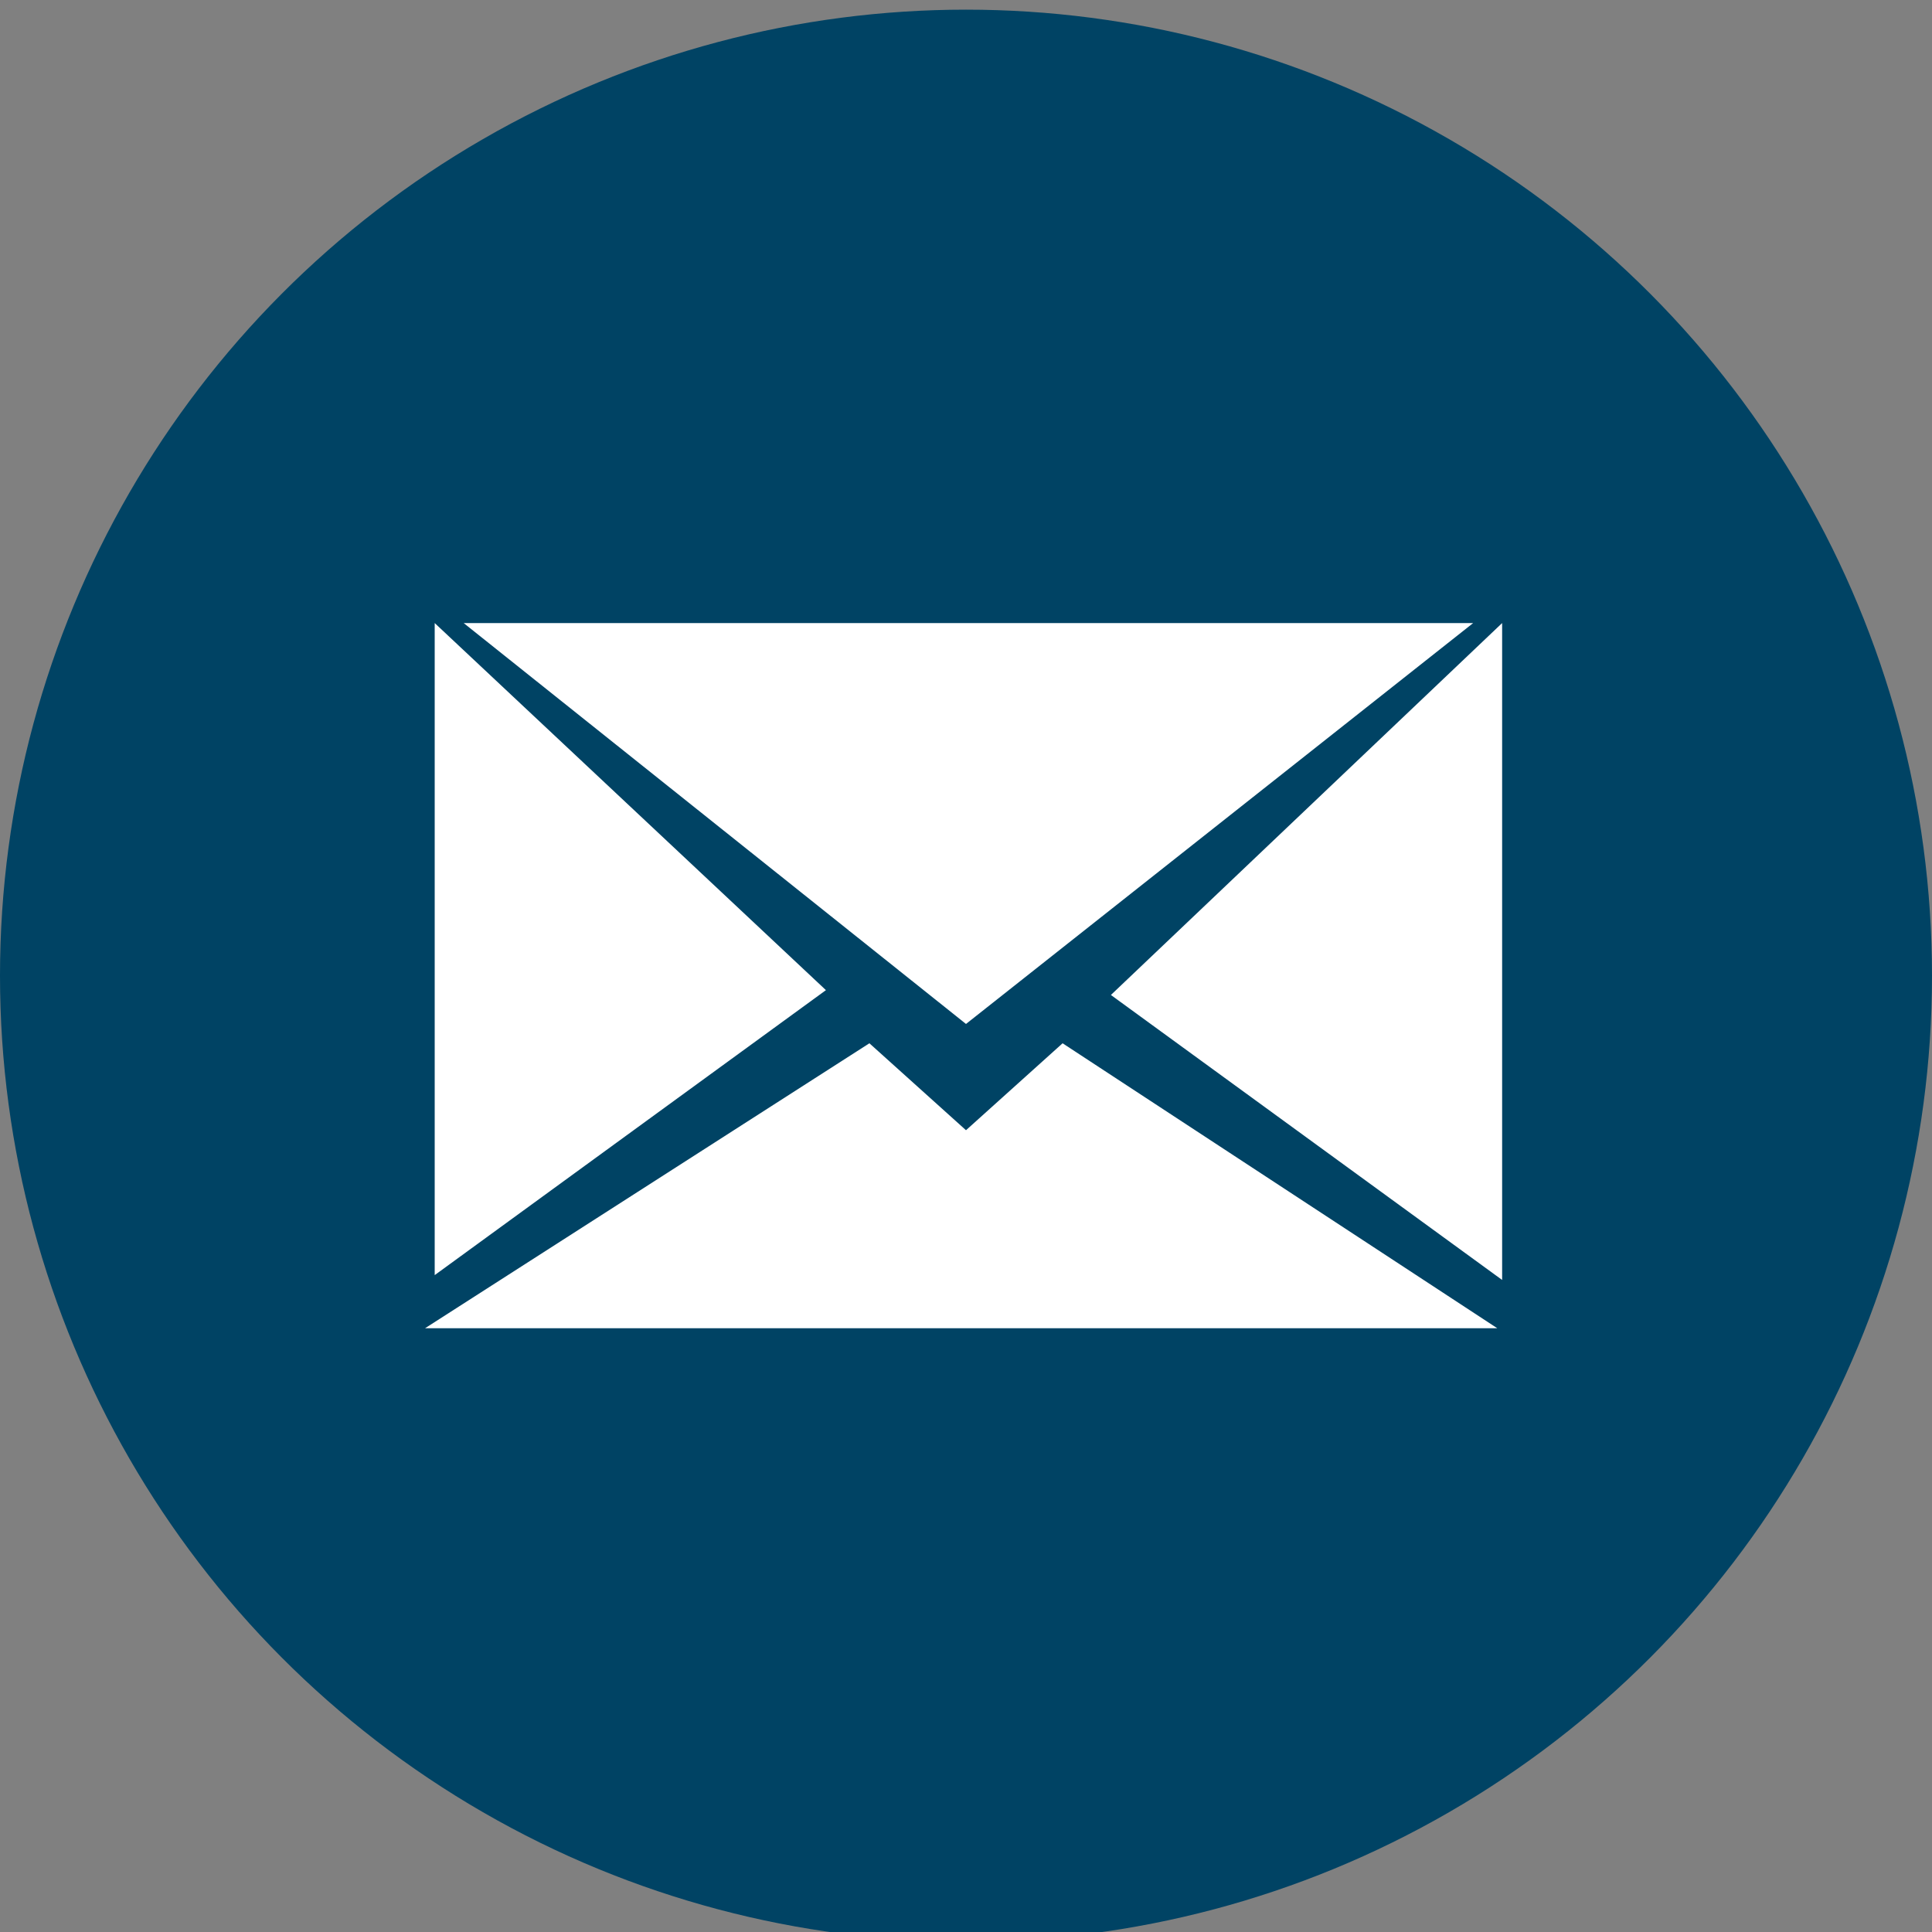 <?xml version="1.0" encoding="utf-8"?>
<!-- Generator: Adobe Illustrator 24.3.0, SVG Export Plug-In . SVG Version: 6.00 Build 0)  -->
<svg version="1.1" id="レイヤー_1" xmlns="http://www.w3.org/2000/svg" xmlns:xlink="http://www.w3.org/1999/xlink" x="0px"
	 y="0px" width="40px" height="40px" viewBox="0 0 40 40" style="enable-background:new 0 0 40 40;" xml:space="preserve">
<rect x="0" y="0" width="40" height="40" fill="#808080" stroke="none"/>
<style type="text/css">
	.st0{fill:#004364;}
	.st1{fill:#FFFFFF;}
</style>
<circle class="st0" cx="20" cy="20.2" r="20"/>
<path class="st1" d="M23,20.6l8.1,5.9V12.9L23,20.6z M9,12.9v13.5l8.1-5.9L9,12.9z M20,23.4l-2-1.8l-9.2,5.9H31l-9-5.9L20,23.4z
	 M30.5,12.9H9.6L20,21.2L30.5,12.9z"/>
</svg>
